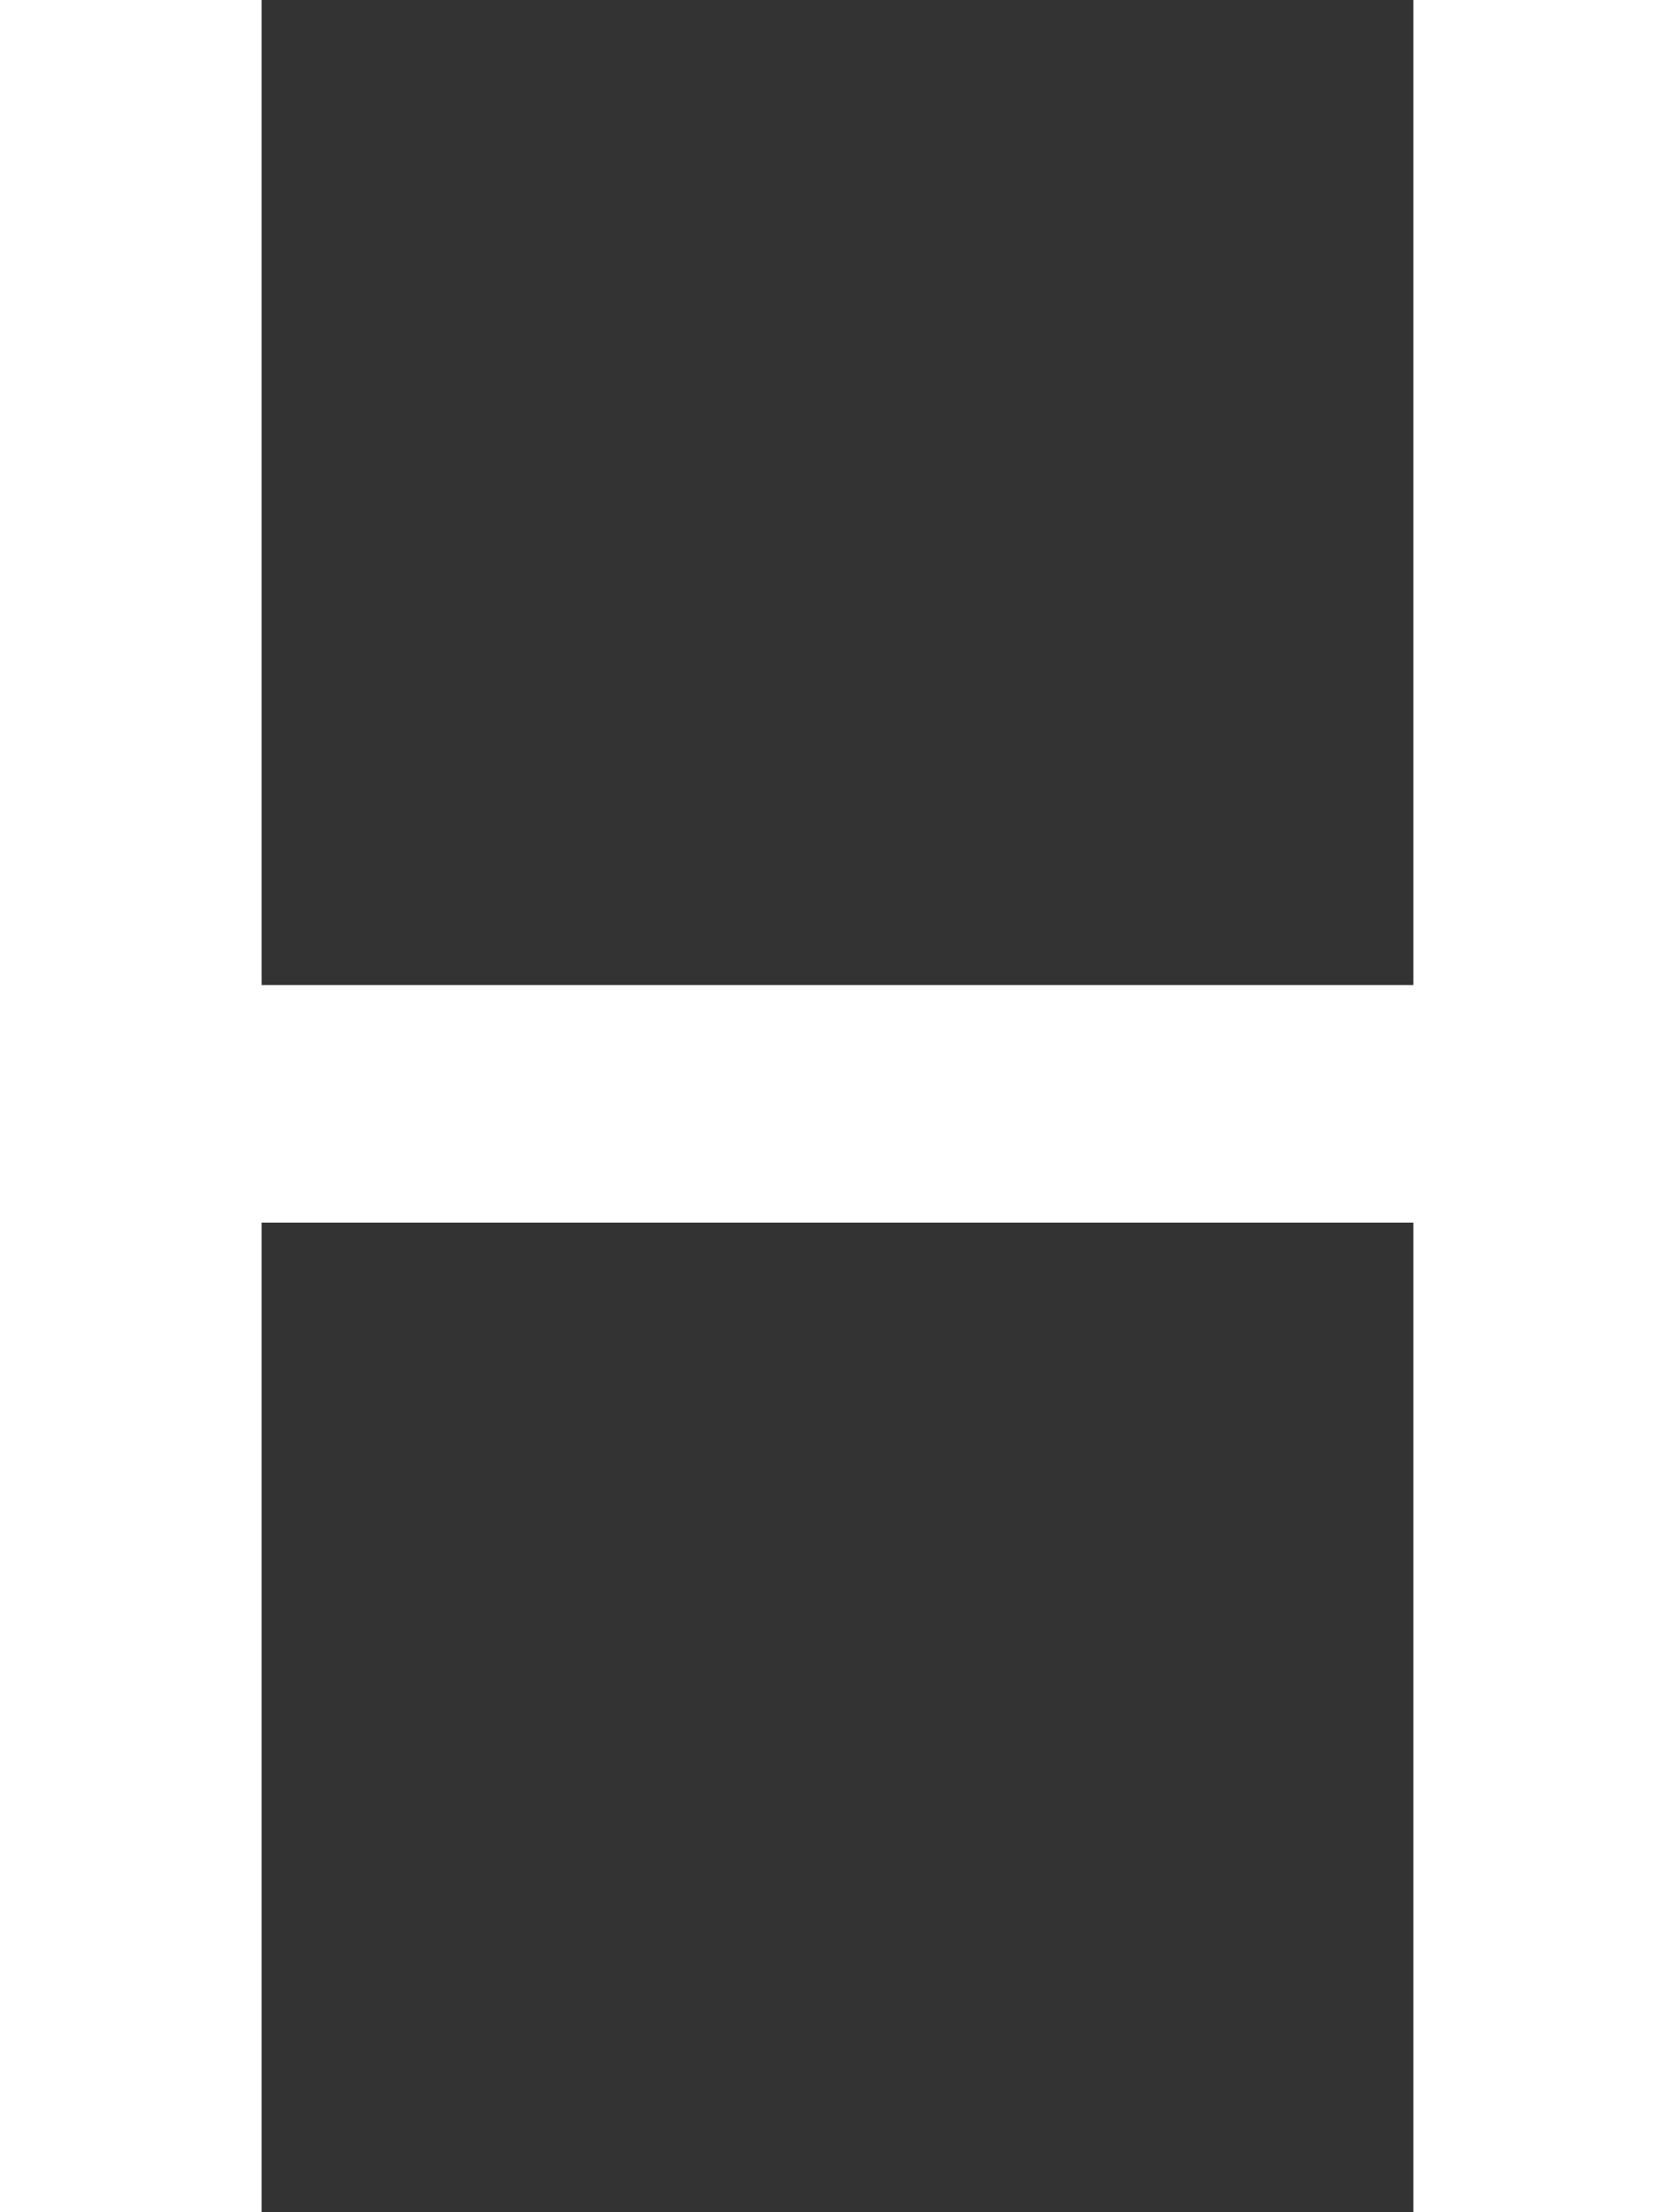 <?xml version="1.0" encoding="utf-8"?>
<svg xmlns="http://www.w3.org/2000/svg" fill="none" height="100%" overflow="visible" preserveAspectRatio="none" style="display: block;" viewBox="0 0 50 66" width="100%">
<rect x="0" y="0" width="50" height="66" fill="#333333" stroke="none"/>
<path d="M0 66V0H7.809V29.391H42.191V0H50V66H42.191V36.48H7.809V66H0Z" fill="white" id="Vector"/>
</svg>